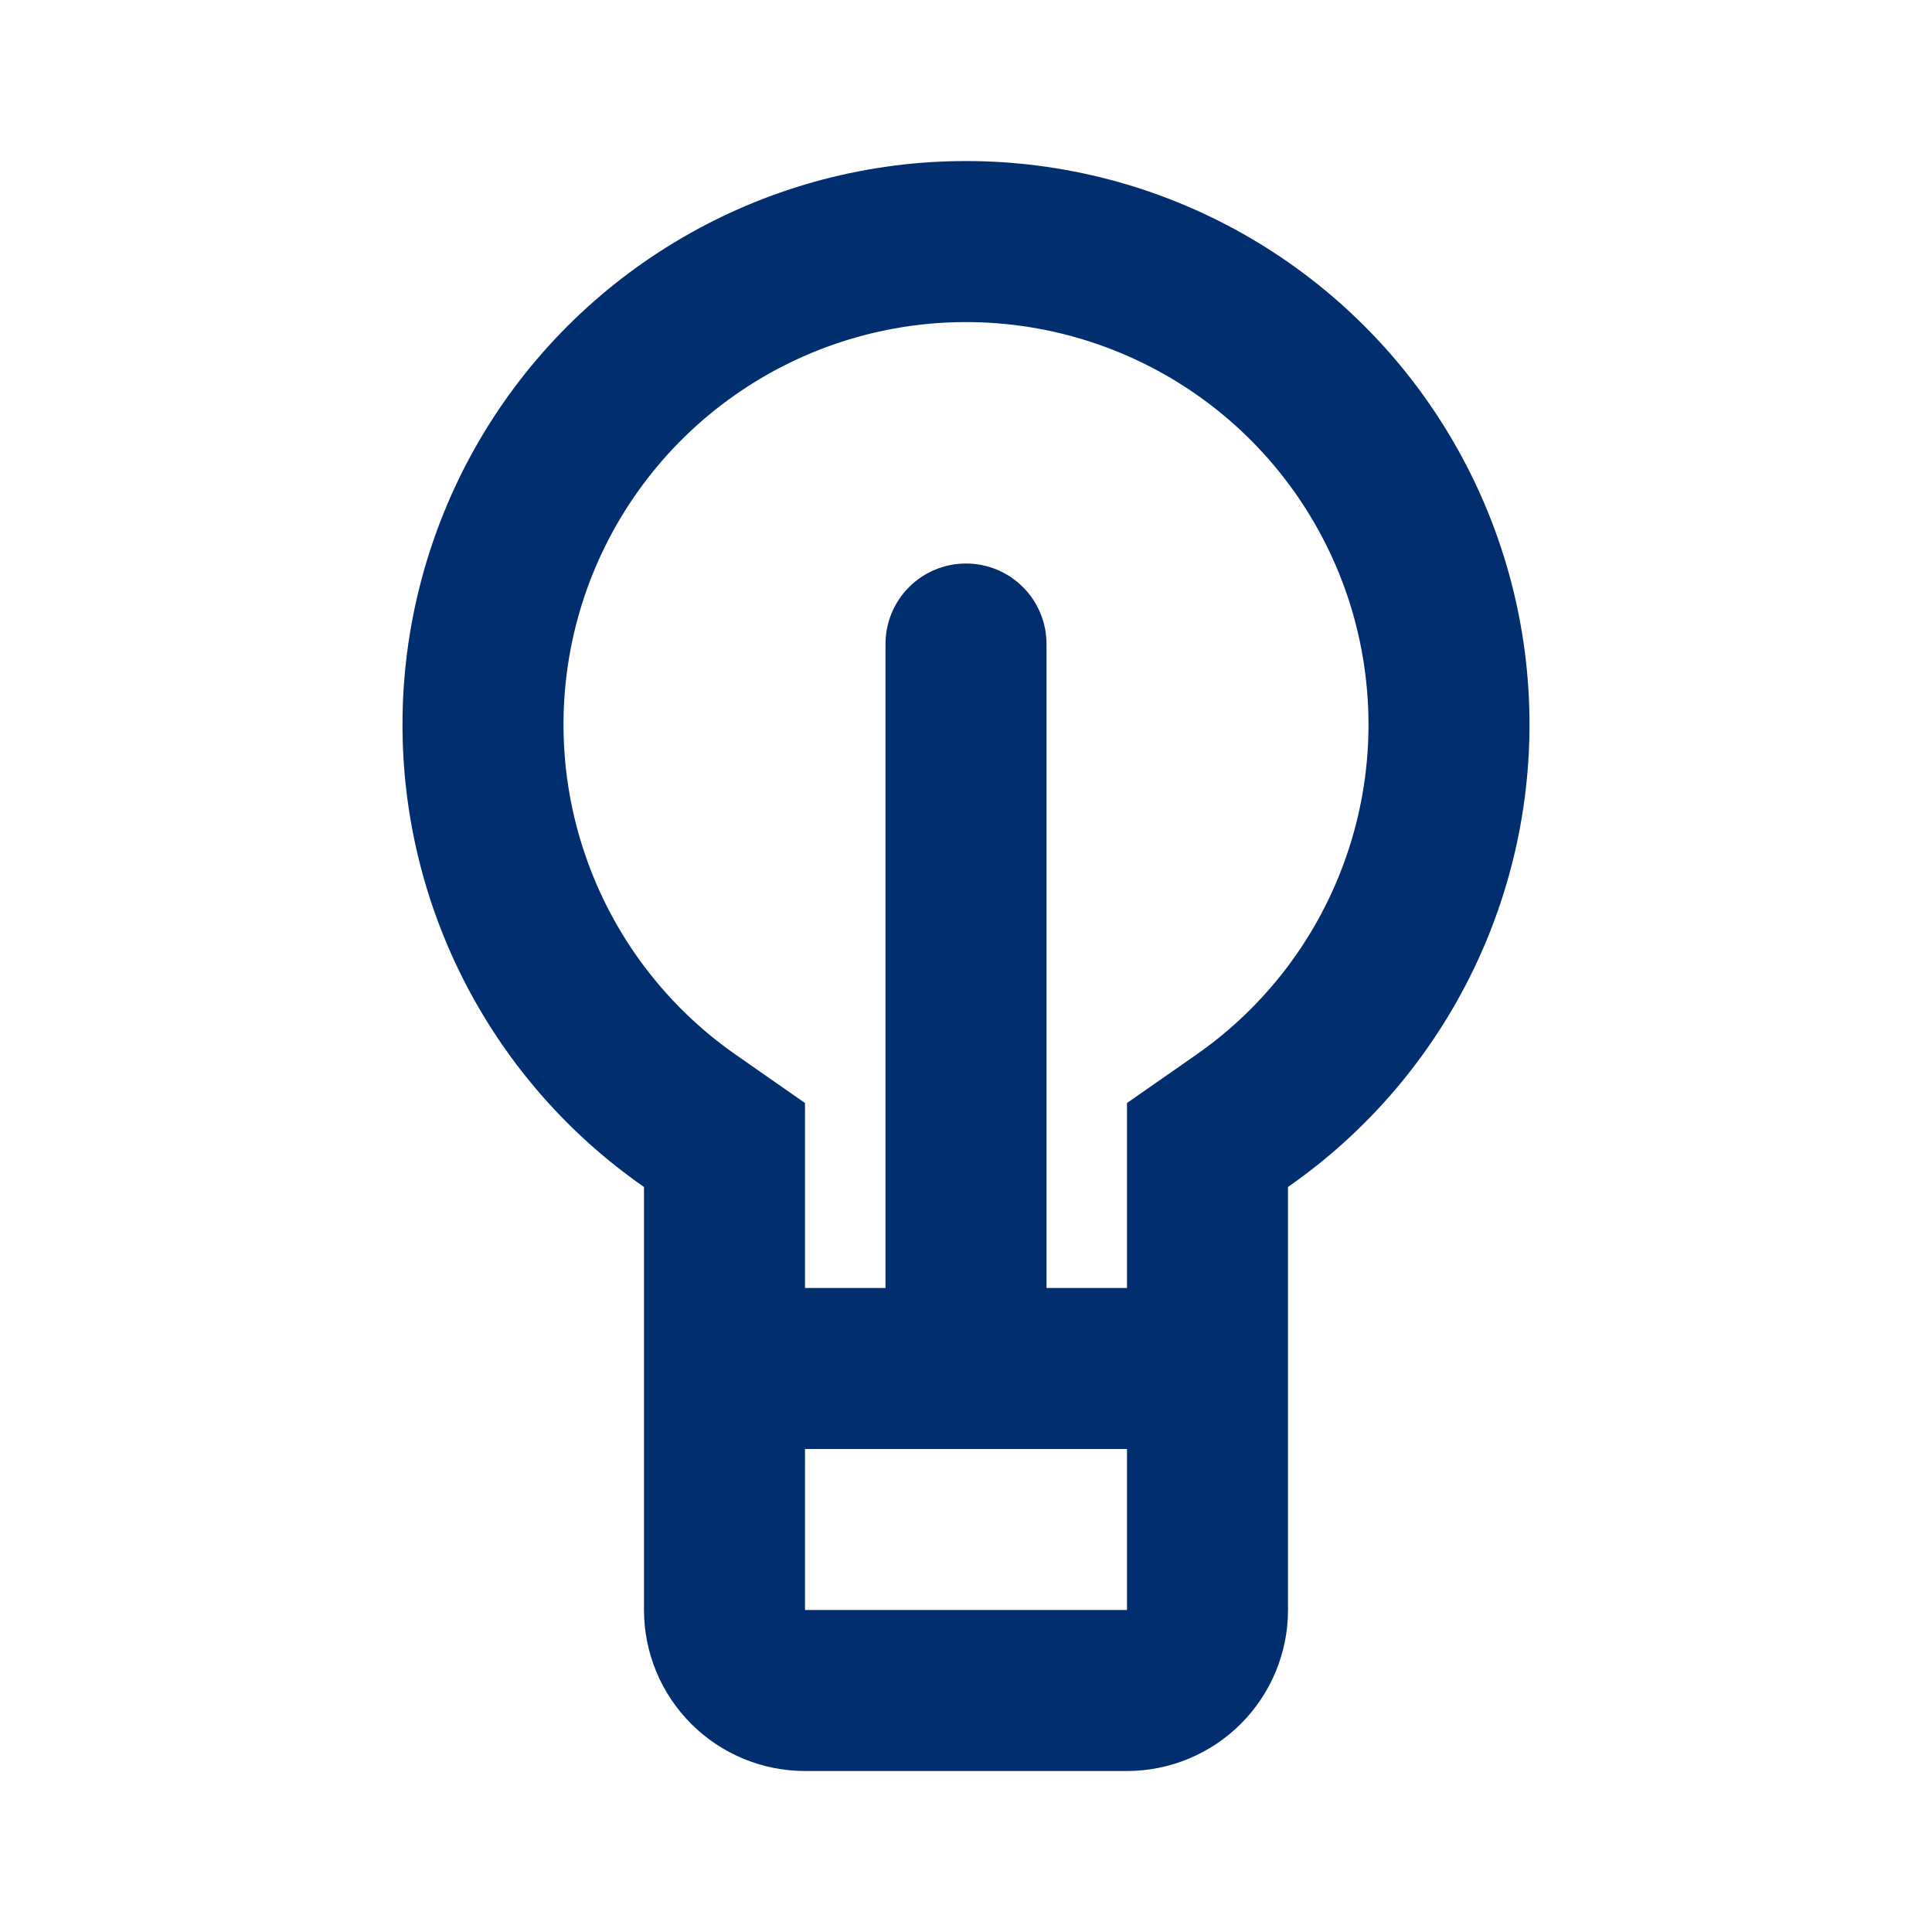 <svg width="24" height="24" viewBox="0 0 24 24" fill="none" xmlns="http://www.w3.org/2000/svg">
<path d="M14 16V13.702L14.856 13.105C15.73 12.497 16.387 11.626 16.731 10.618C17.076 9.611 17.089 8.52 16.771 7.504C16.452 6.489 15.818 5.601 14.96 4.971C14.101 4.341 13.065 4.001 12 4.001C10.935 4.001 9.899 4.341 9.041 4.971C8.182 5.601 7.548 6.489 7.229 7.504C6.911 8.52 6.924 9.611 7.269 10.618C7.613 11.626 8.27 12.497 9.144 13.105L10 13.702V16H11V8C11 7.735 11.105 7.48 11.293 7.293C11.48 7.105 11.735 7 12 7C12.265 7 12.52 7.105 12.707 7.293C12.895 7.48 13 7.735 13 8V16H14ZM14 18H10V20H14V18ZM5 9C5 7.796 5.311 6.613 5.901 5.564C6.492 4.516 7.343 3.637 8.373 3.014C9.402 2.39 10.575 2.042 11.778 2.004C12.981 1.966 14.174 2.238 15.241 2.796C16.308 3.353 17.213 4.176 17.869 5.185C18.525 6.194 18.91 7.355 18.986 8.556C19.062 9.758 18.828 10.958 18.305 12.042C17.782 13.126 16.988 14.057 16 14.745V20C16 20.53 15.789 21.039 15.414 21.414C15.039 21.789 14.53 22 14 22H10C9.47 22 8.961 21.789 8.586 21.414C8.211 21.039 8 20.53 8 20V14.745C7.073 14.101 6.317 13.242 5.794 12.241C5.272 11.241 4.999 10.129 5 9Z" fill="#002E6E"/>
</svg>
